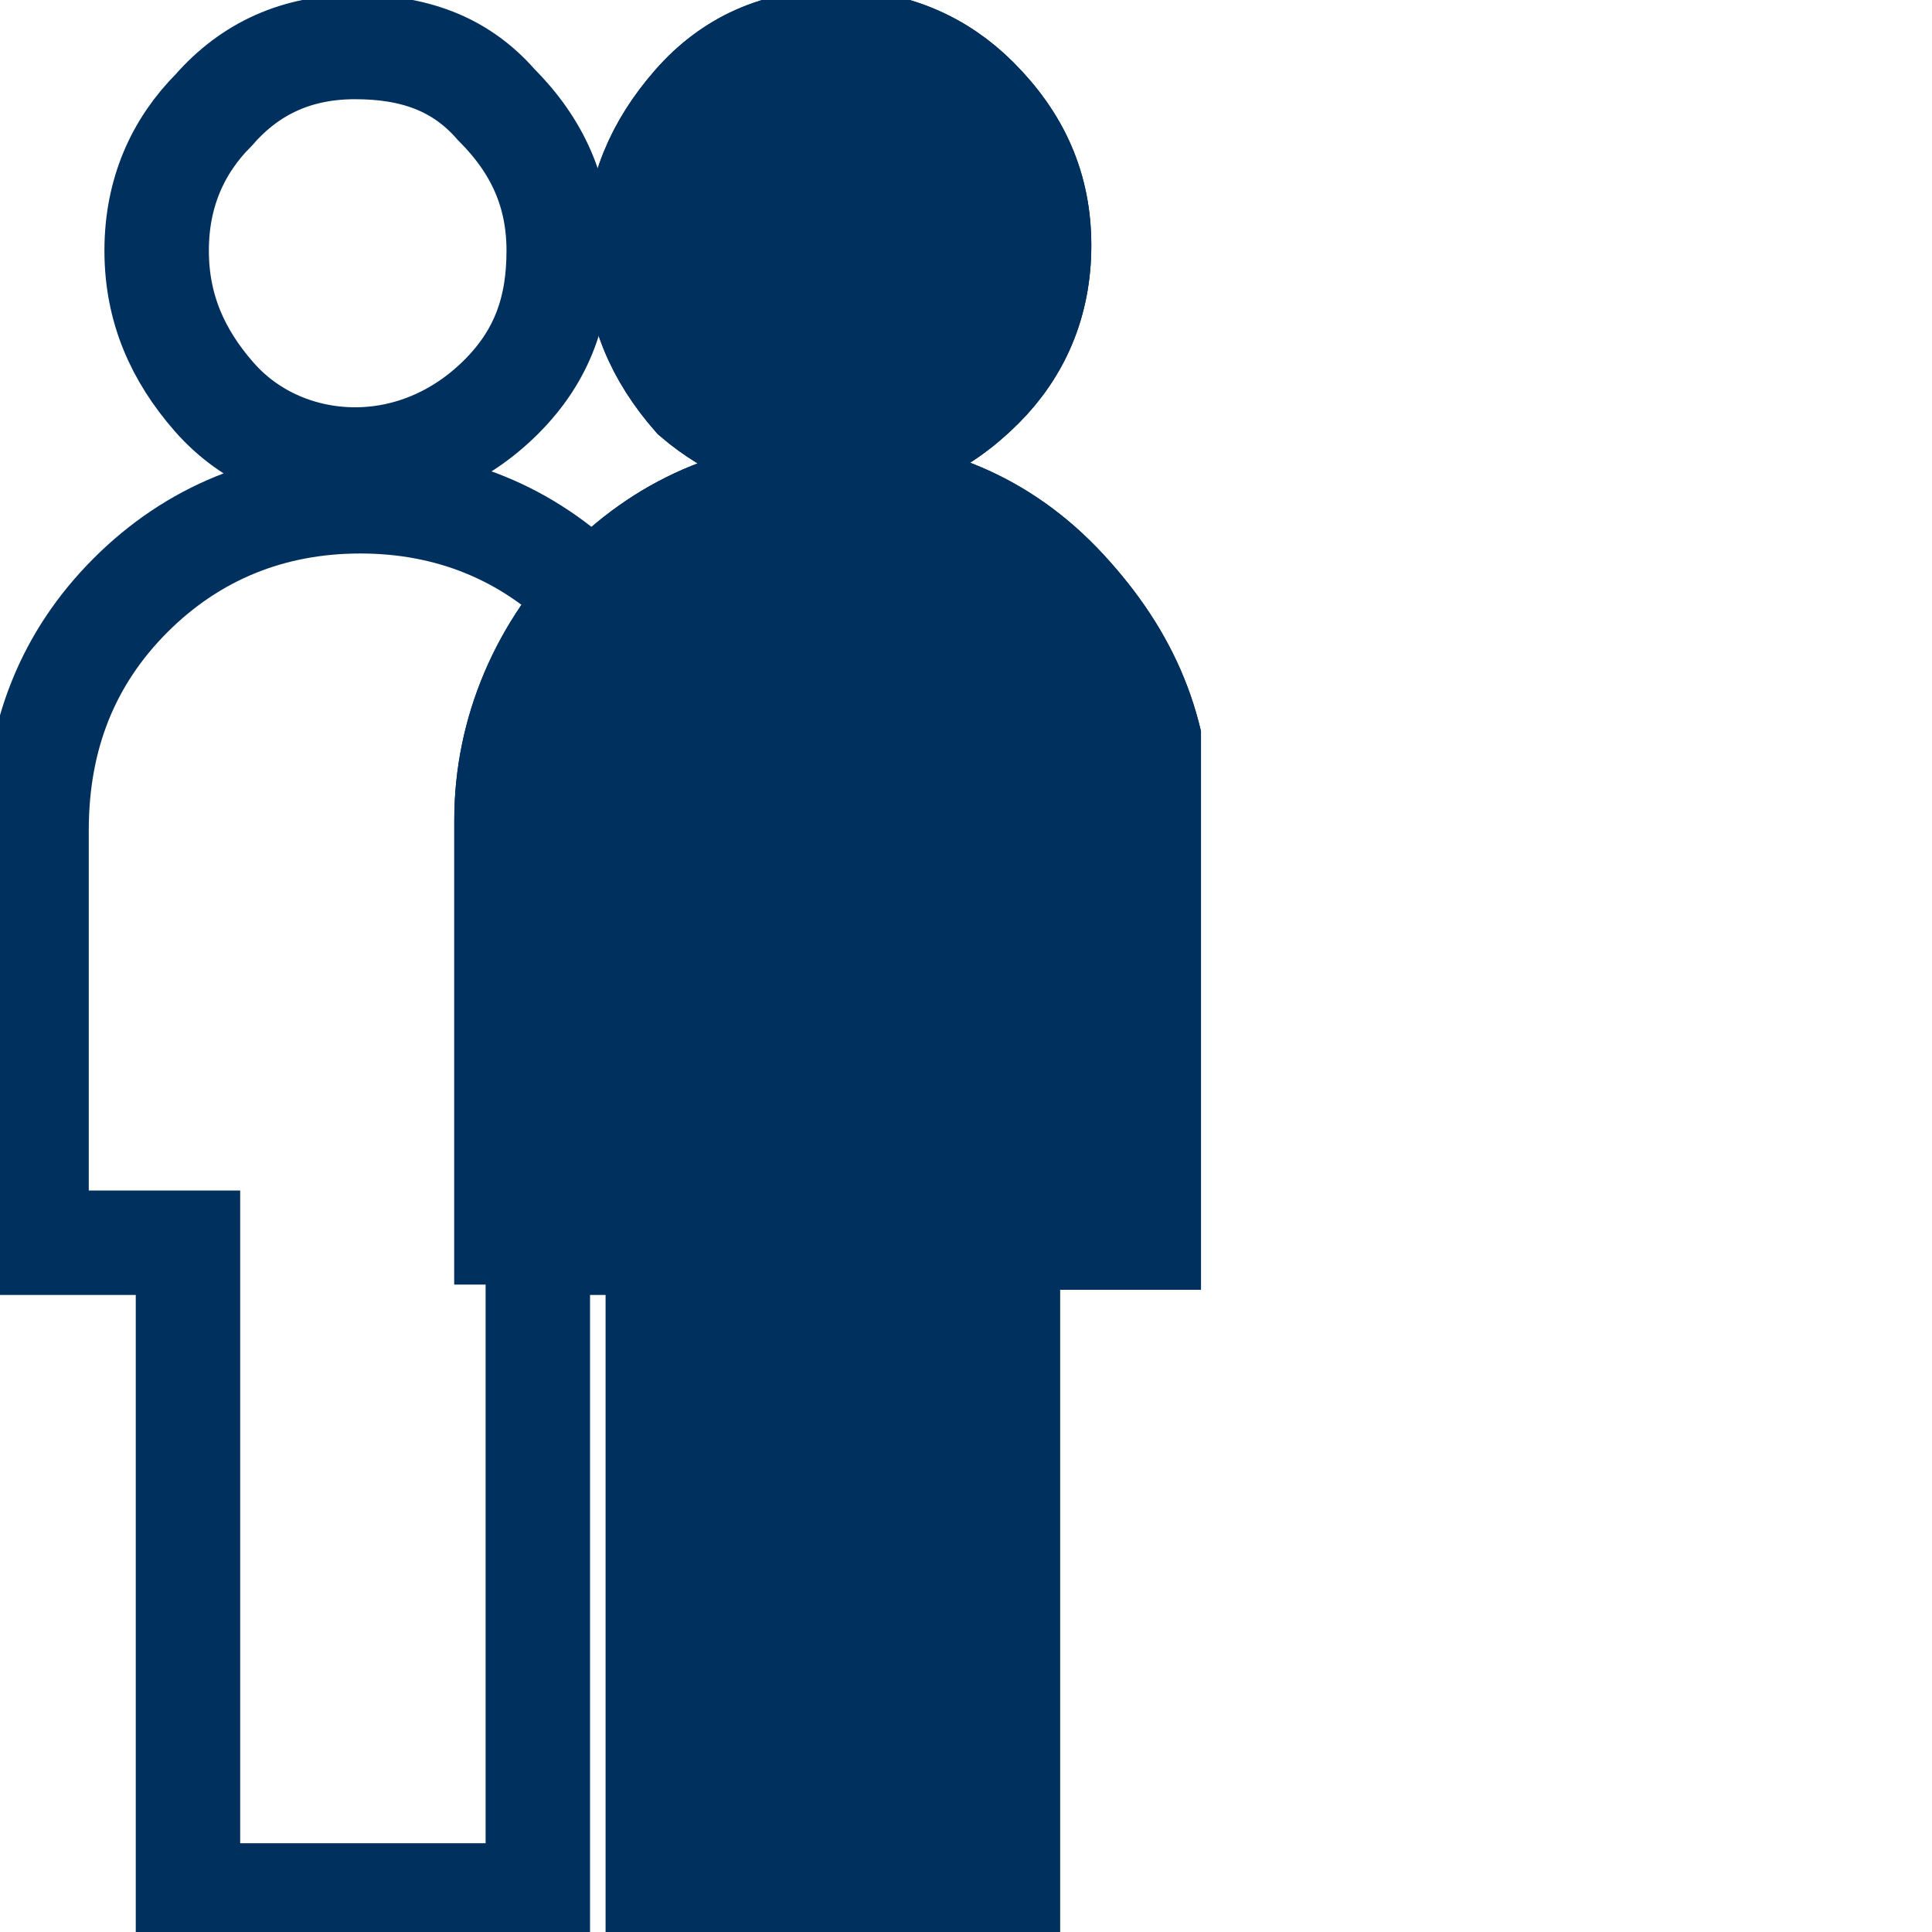 <?xml version="1.0" encoding="utf-8"?>
<!-- Generator: Adobe Illustrator 19.1.0, SVG Export Plug-In . SVG Version: 6.00 Build 0)  -->
<svg version="1.1" id="Ebene_1" xmlns="http://www.w3.org/2000/svg" xmlns:xlink="http://www.w3.org/1999/xlink" x="0px" y="0px"
	 width="37px" height="37px" viewBox="0 0 37 37" style="enable-background:new 0 0 37 37;" xml:space="preserve">
<style type="text/css">
	.st0{clip-path:url(#SVGID_2_);fill:none;stroke:#00305E;stroke-width:2;stroke-miterlimit:2.44;}
	.st1{clip-path:url(#SVGID_4_);fill:#00305E;stroke:#00305E;stroke-width:2;stroke-miterlimit:10;}
	.st2{clip-path:url(#SVGID_6_);fill:none;stroke:#00305E;stroke-width:2;stroke-miterlimit:2.44;}
</style>
<g>
	<g>
		<g>
			<defs>
				<rect id="SVGID_1_" width="23" height="37"/>
			</defs>
			<clipPath id="SVGID_2_">
				<use xlink:href="#SVGID_1_"  style="overflow:visible;"/>
			</clipPath>
			<path class="st0" d="M10.7,4.8c0-1.1-0.4-2-1.2-2.8C8.8,1.2,7.9,0.9,6.8,0.9s-2,0.4-2.7,1.2C3.4,2.8,3,3.7,3,4.8s0.4,2,1.1,2.8
				s1.7,1.2,2.7,1.2s2-0.4,2.8-1.2S10.7,5.9,10.7,4.8z M13.1,23.8v-7.9c0-1.8-0.6-3.2-1.8-4.5c-1.2-1.2-2.7-1.8-4.4-1.8
				s-3.2,0.6-4.4,1.8s-1.8,2.7-1.8,4.5v7.9h2.9v12.5h6.7V23.8H13.1z"/>
		</g>
	</g>
	<g>
		<g>
			<defs>
				<rect id="SVGID_3_" width="23" height="37"/>
			</defs>
			<clipPath id="SVGID_4_">
				<use xlink:href="#SVGID_3_"  style="overflow:visible;"/>
			</clipPath>
			<path class="st1" d="M19.9,4.7c0-1.1-0.4-2-1.2-2.8C18,1.2,17.1,0.8,16,0.8S14,1.2,13.3,2s-1.1,1.7-1.1,2.8s0.4,2,1.1,2.8
				c0.7,0.6,1.6,1,2.7,1s2-0.4,2.8-1.2C19.5,6.7,19.9,5.8,19.9,4.7 M22.2,23.7v-7.9c0-1.8-0.6-3.2-1.8-4.5C19.2,10,17.7,9.4,16,9.4
				s-3.2,0.6-4.4,1.8S9.7,14,9.7,15.7v7.9h2.9v12.5h6.7V23.7H22.2z"/>
		</g>
	</g>
	<g>
		<g>
			<defs>
				<rect id="SVGID_5_" width="23" height="37"/>
			</defs>
			<clipPath id="SVGID_6_">
				<use xlink:href="#SVGID_5_"  style="overflow:visible;"/>
			</clipPath>
			<path class="st2" d="M19.9,4.7c0-1.1-0.4-2-1.2-2.8C18,1.2,17.1,0.8,16,0.8S14,1.2,13.3,2s-1.1,1.7-1.1,2.8s0.4,2,1.1,2.8
				c0.7,0.6,1.6,1,2.7,1s2-0.4,2.8-1.2C19.5,6.7,19.9,5.8,19.9,4.7z M22.2,23.7v-7.9c0-1.8-0.6-3.2-1.8-4.5C19.2,10,17.7,9.4,16,9.4
				s-3.2,0.6-4.4,1.8S9.7,14,9.7,15.7v7.9h2.9v12.5h6.7V23.7H22.2z"/>
		</g>
	</g>
</g>
</svg>
